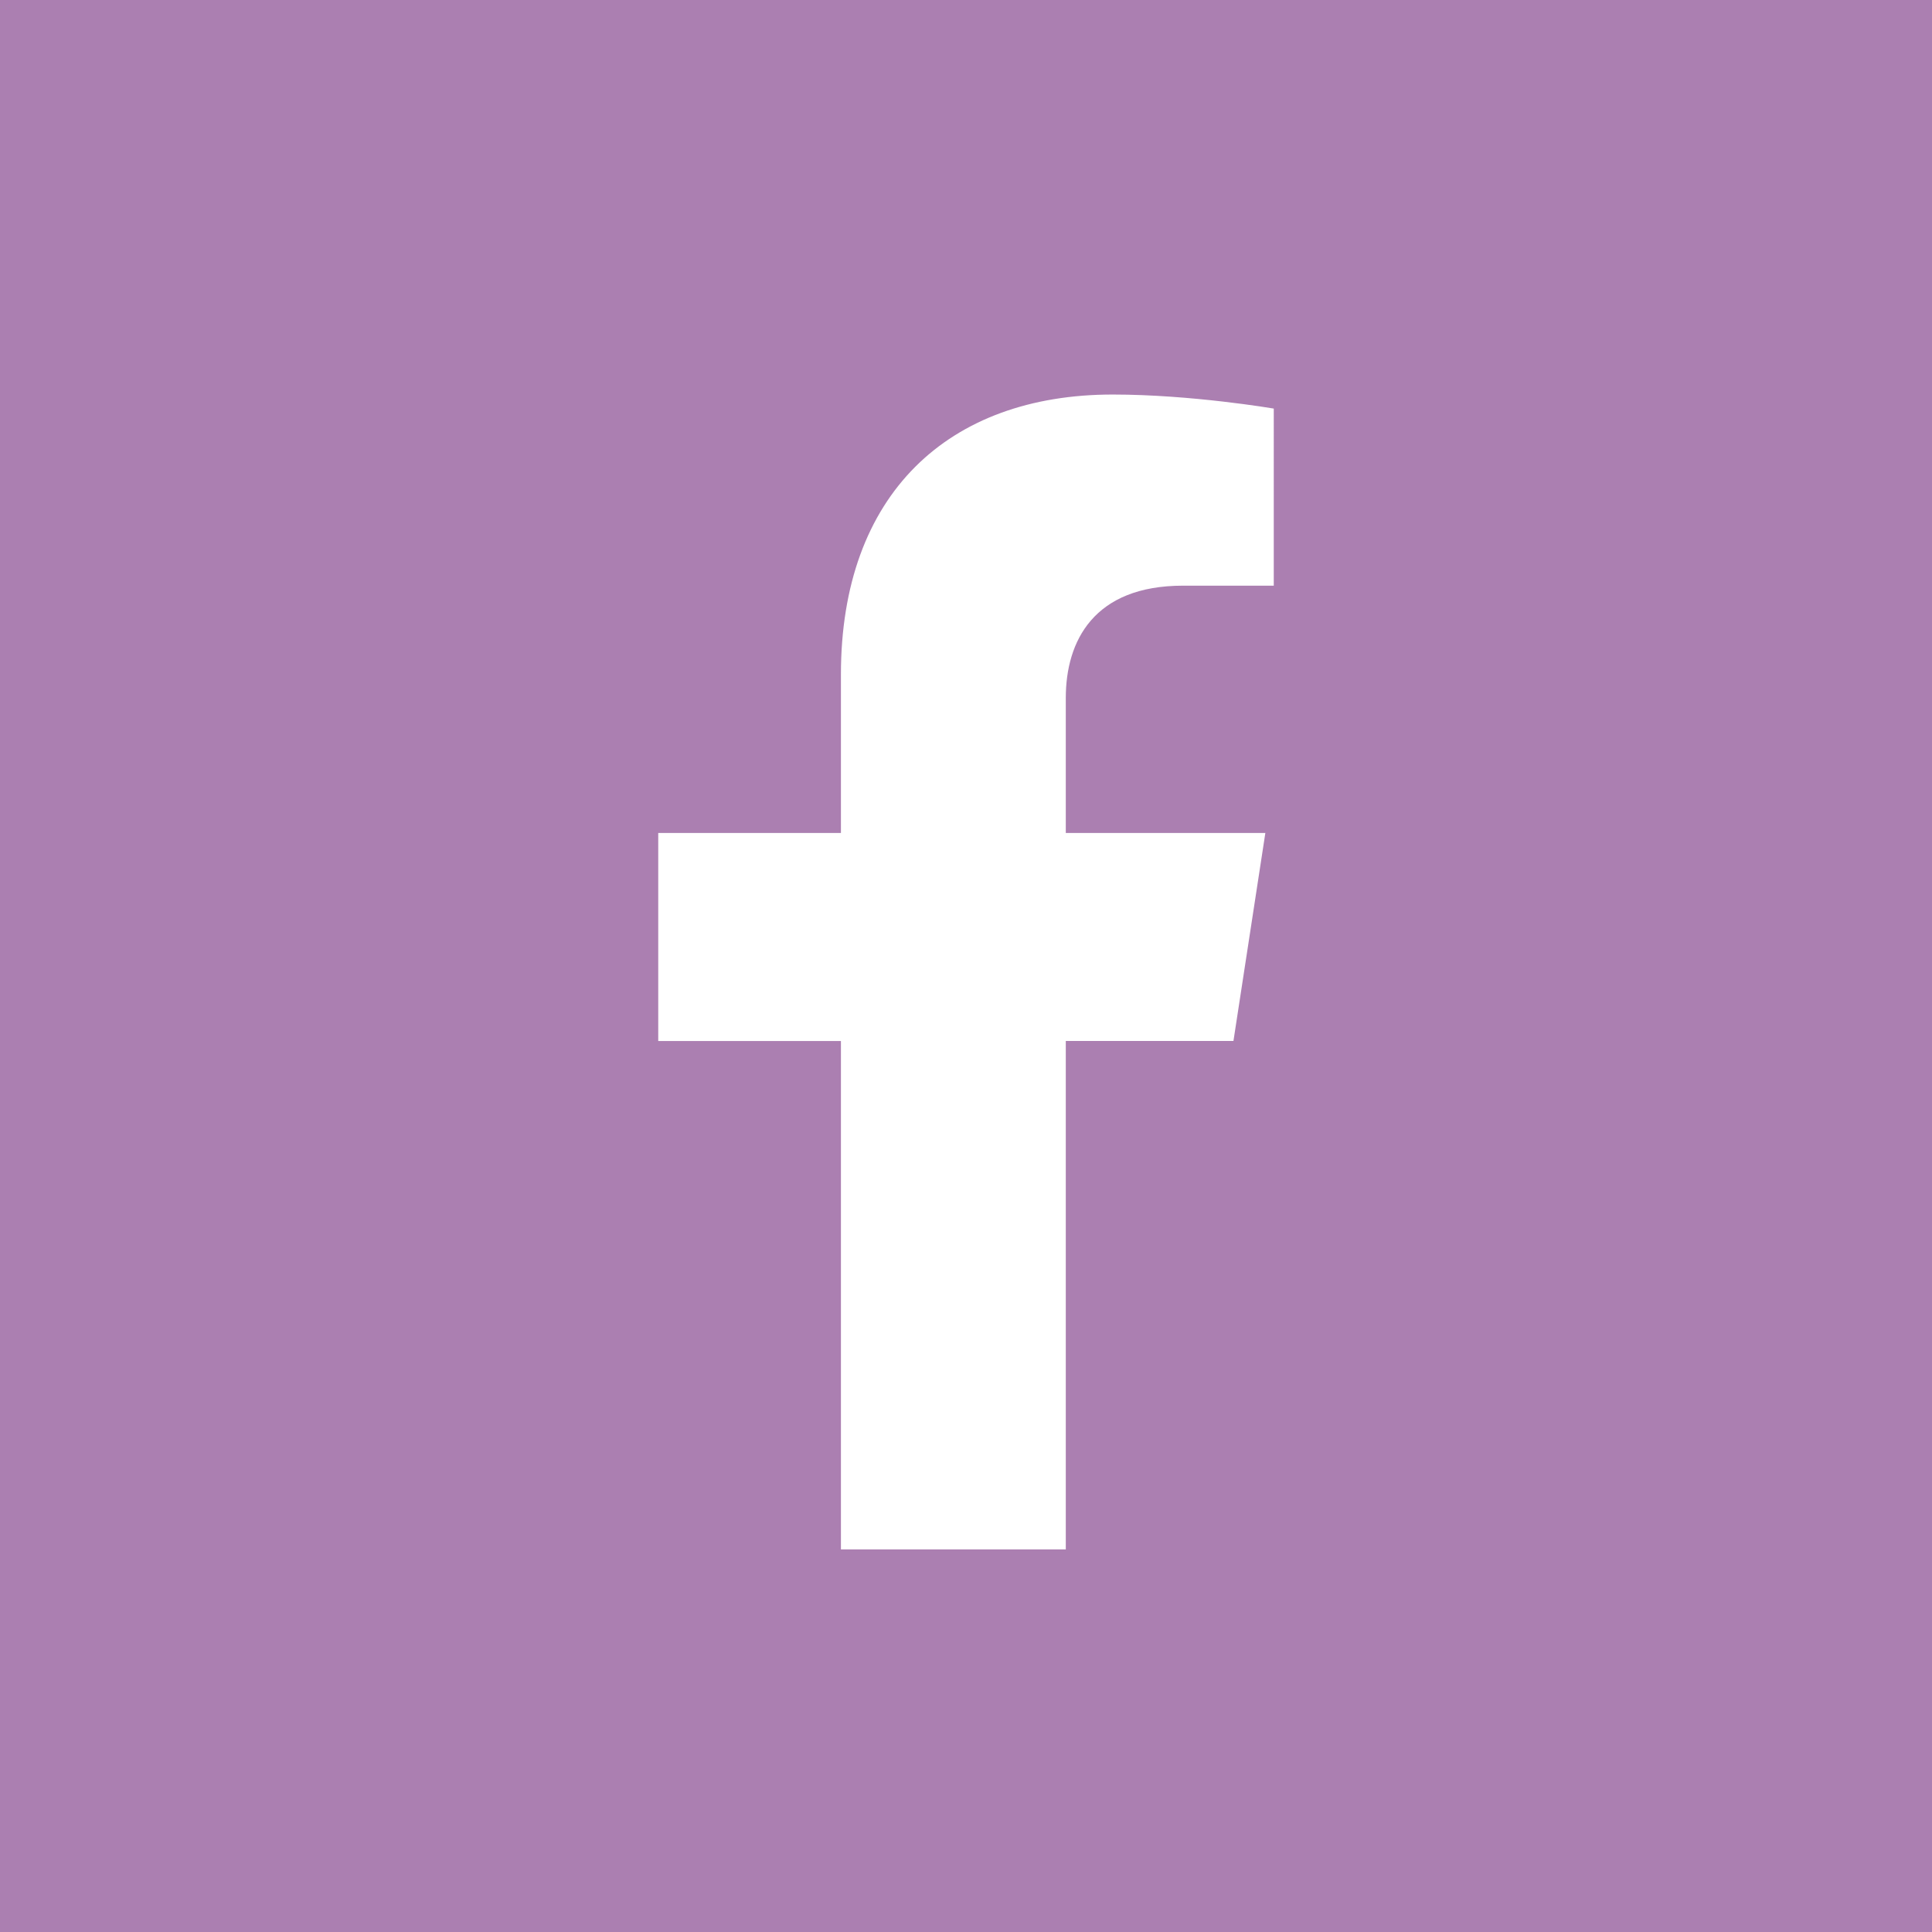 <svg enable-background="new 0 0 100 100" viewBox="0 0 100 100" xmlns="http://www.w3.org/2000/svg"><path d="m0 0v100h100v-100zm65.93 30.314h-4.696c-4.626 0-6.069 2.871-6.069 5.816v6.986h10.329l-1.651 10.765h-8.678v26.316h-11.639v-26.315h-9.456v-10.766h9.456v-8.205c0-9.334 5.56-14.49 14.067-14.49 4.075 0 8.337.727 8.337.727z" fill="#ab7fb1"/></svg>